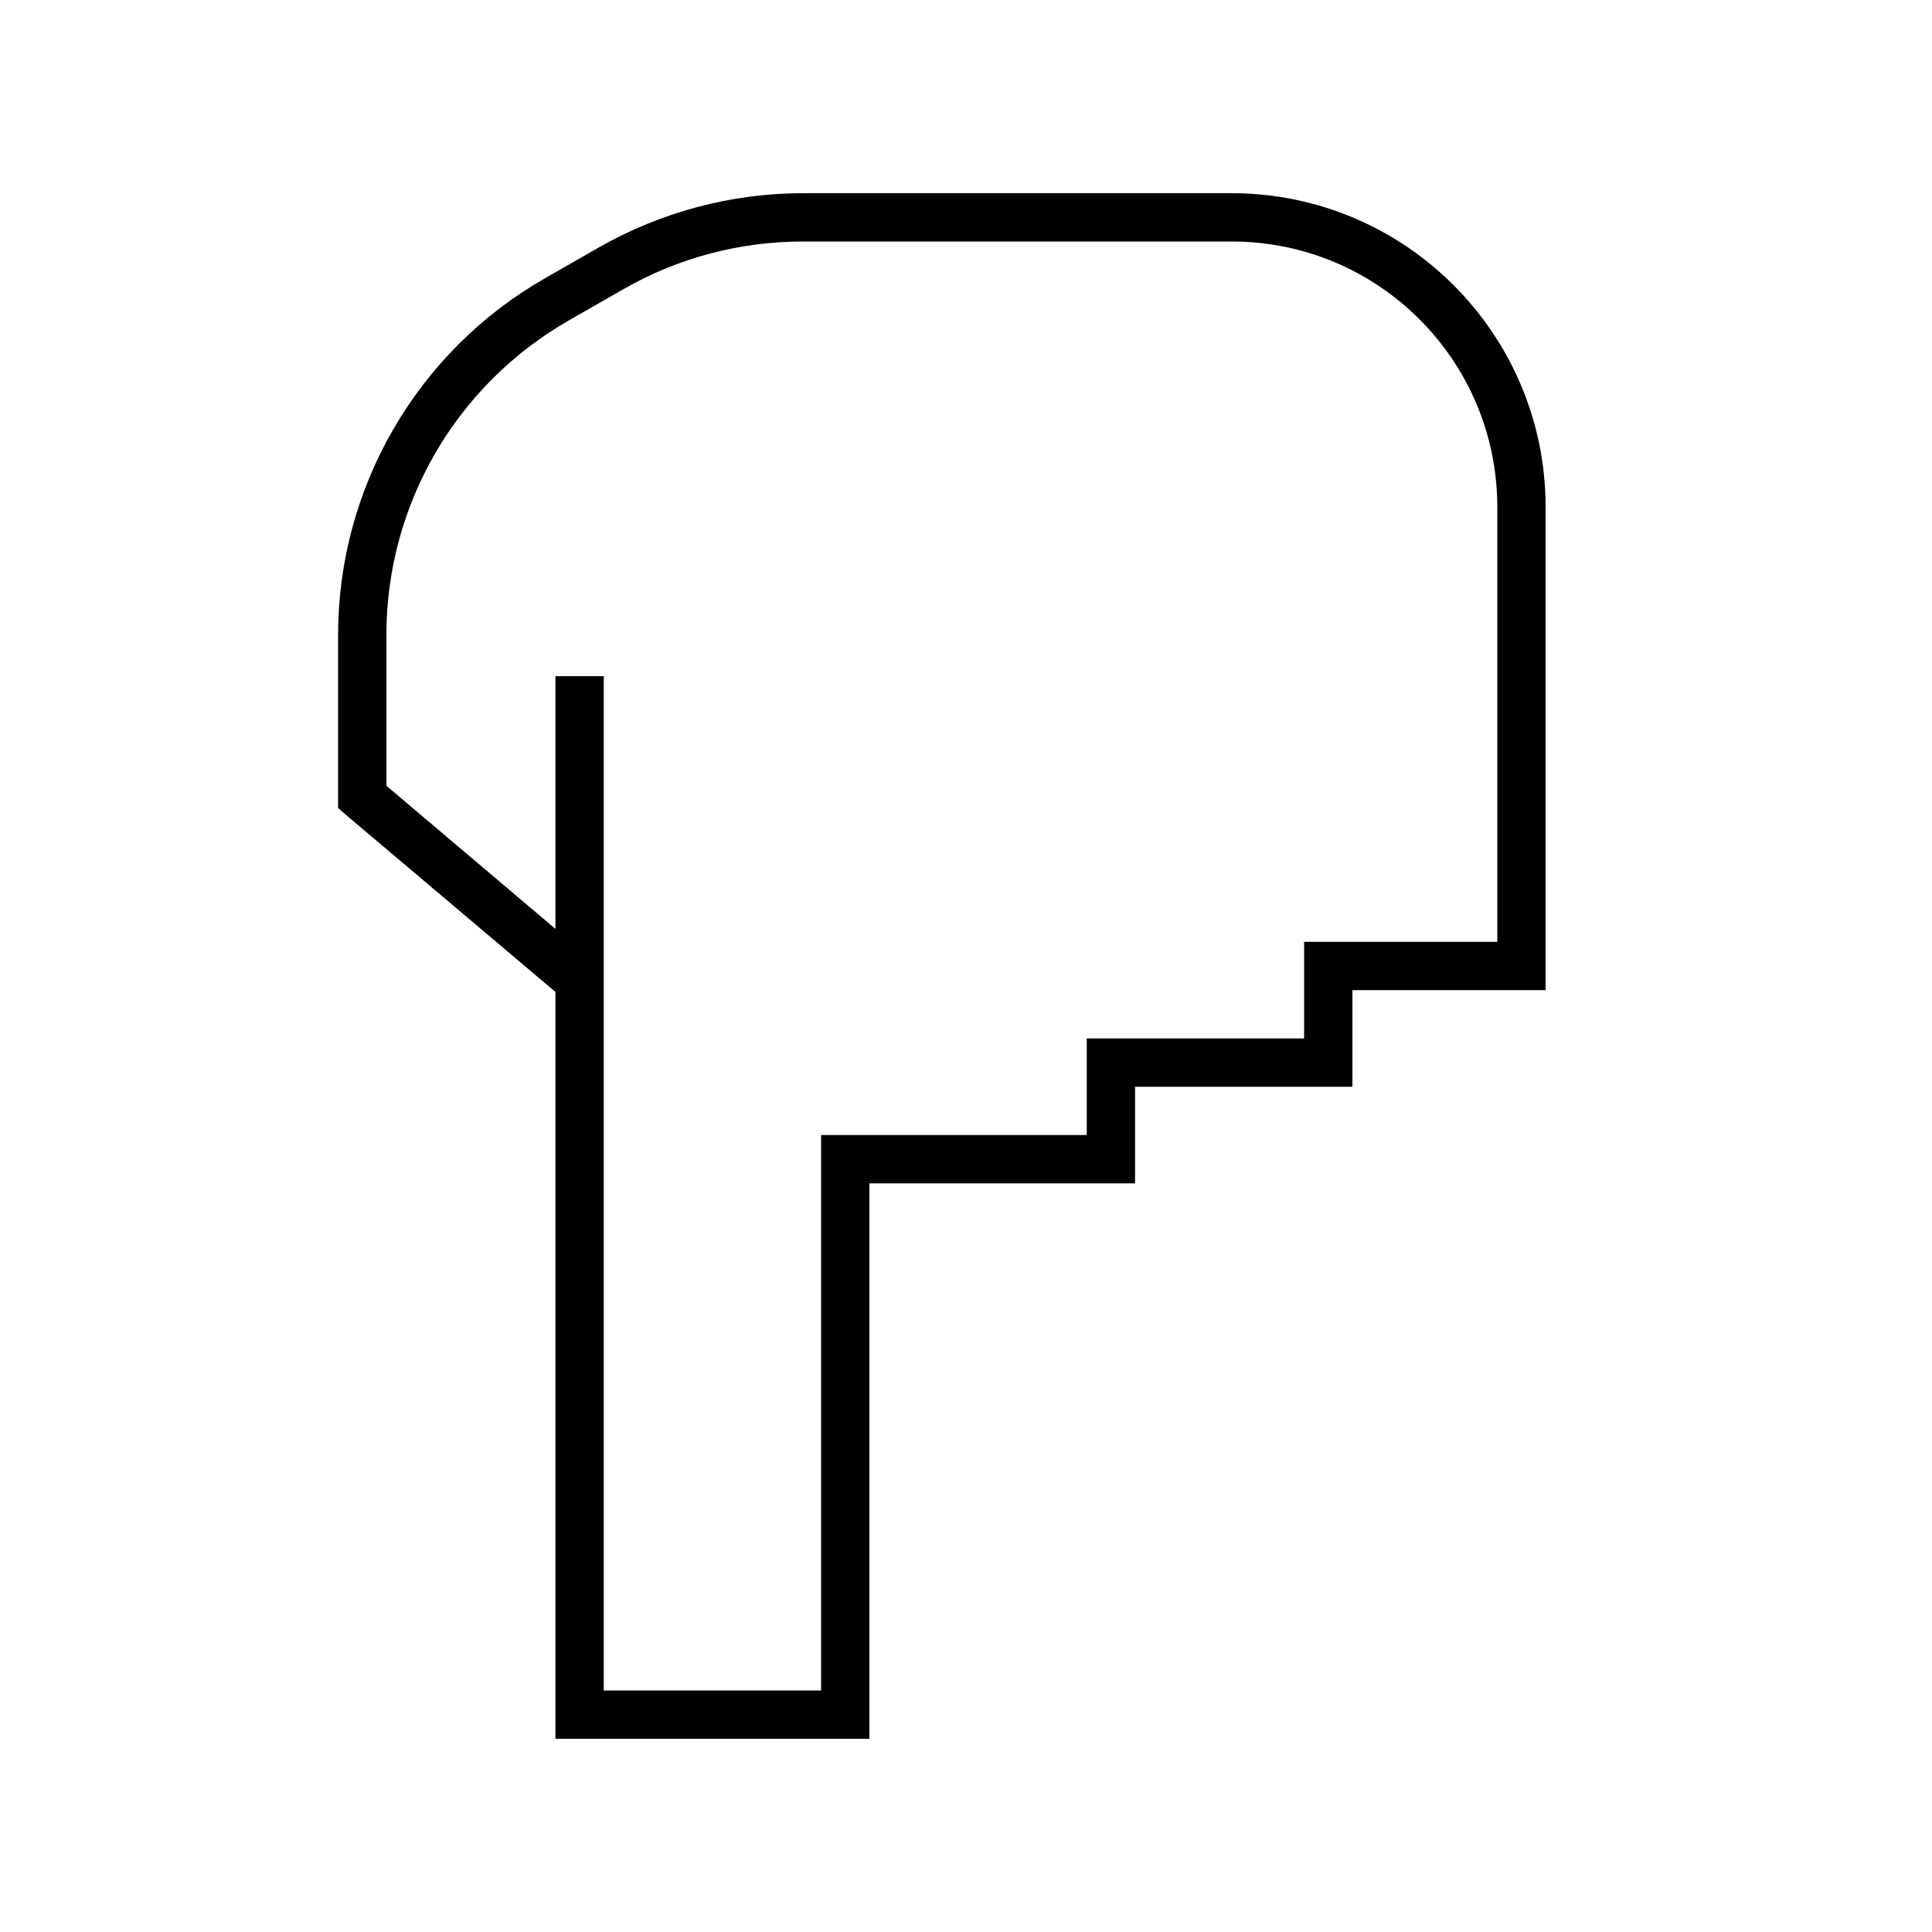 <svg xmlns="http://www.w3.org/2000/svg" viewBox="0 0 640 640"><!--! Font Awesome Pro 7.1.0 by @fontawesome - https://fontawesome.com License - https://fontawesome.com/license (Commercial License) Copyright 2025 Fonticons, Inc. --><path fill="currentColor" d="M192 576L184 576L184 328.6L114.8 270.1L112 267.7L112 210.3C112 161.5 138.2 116.4 180.5 92.2L198.5 81.9C219.1 70.2 242.3 64 266 64L408 64C465.4 64 512 110.6 512 168L512 328L448 328L448 360L376 360L376 392L288 392L288 576L192 576zM184 307.7L184 224L200 224L200 560L272 560L272 376L360 376L360 344L432 344L432 312L496 312L496 168C496 119.4 456.6 80 408 80L266 80C245.1 80 224.6 85.4 206.5 95.8L188.5 106.1C151.1 127.5 128 167.2 128 210.3L128 260.3L184 307.7z"/></svg>